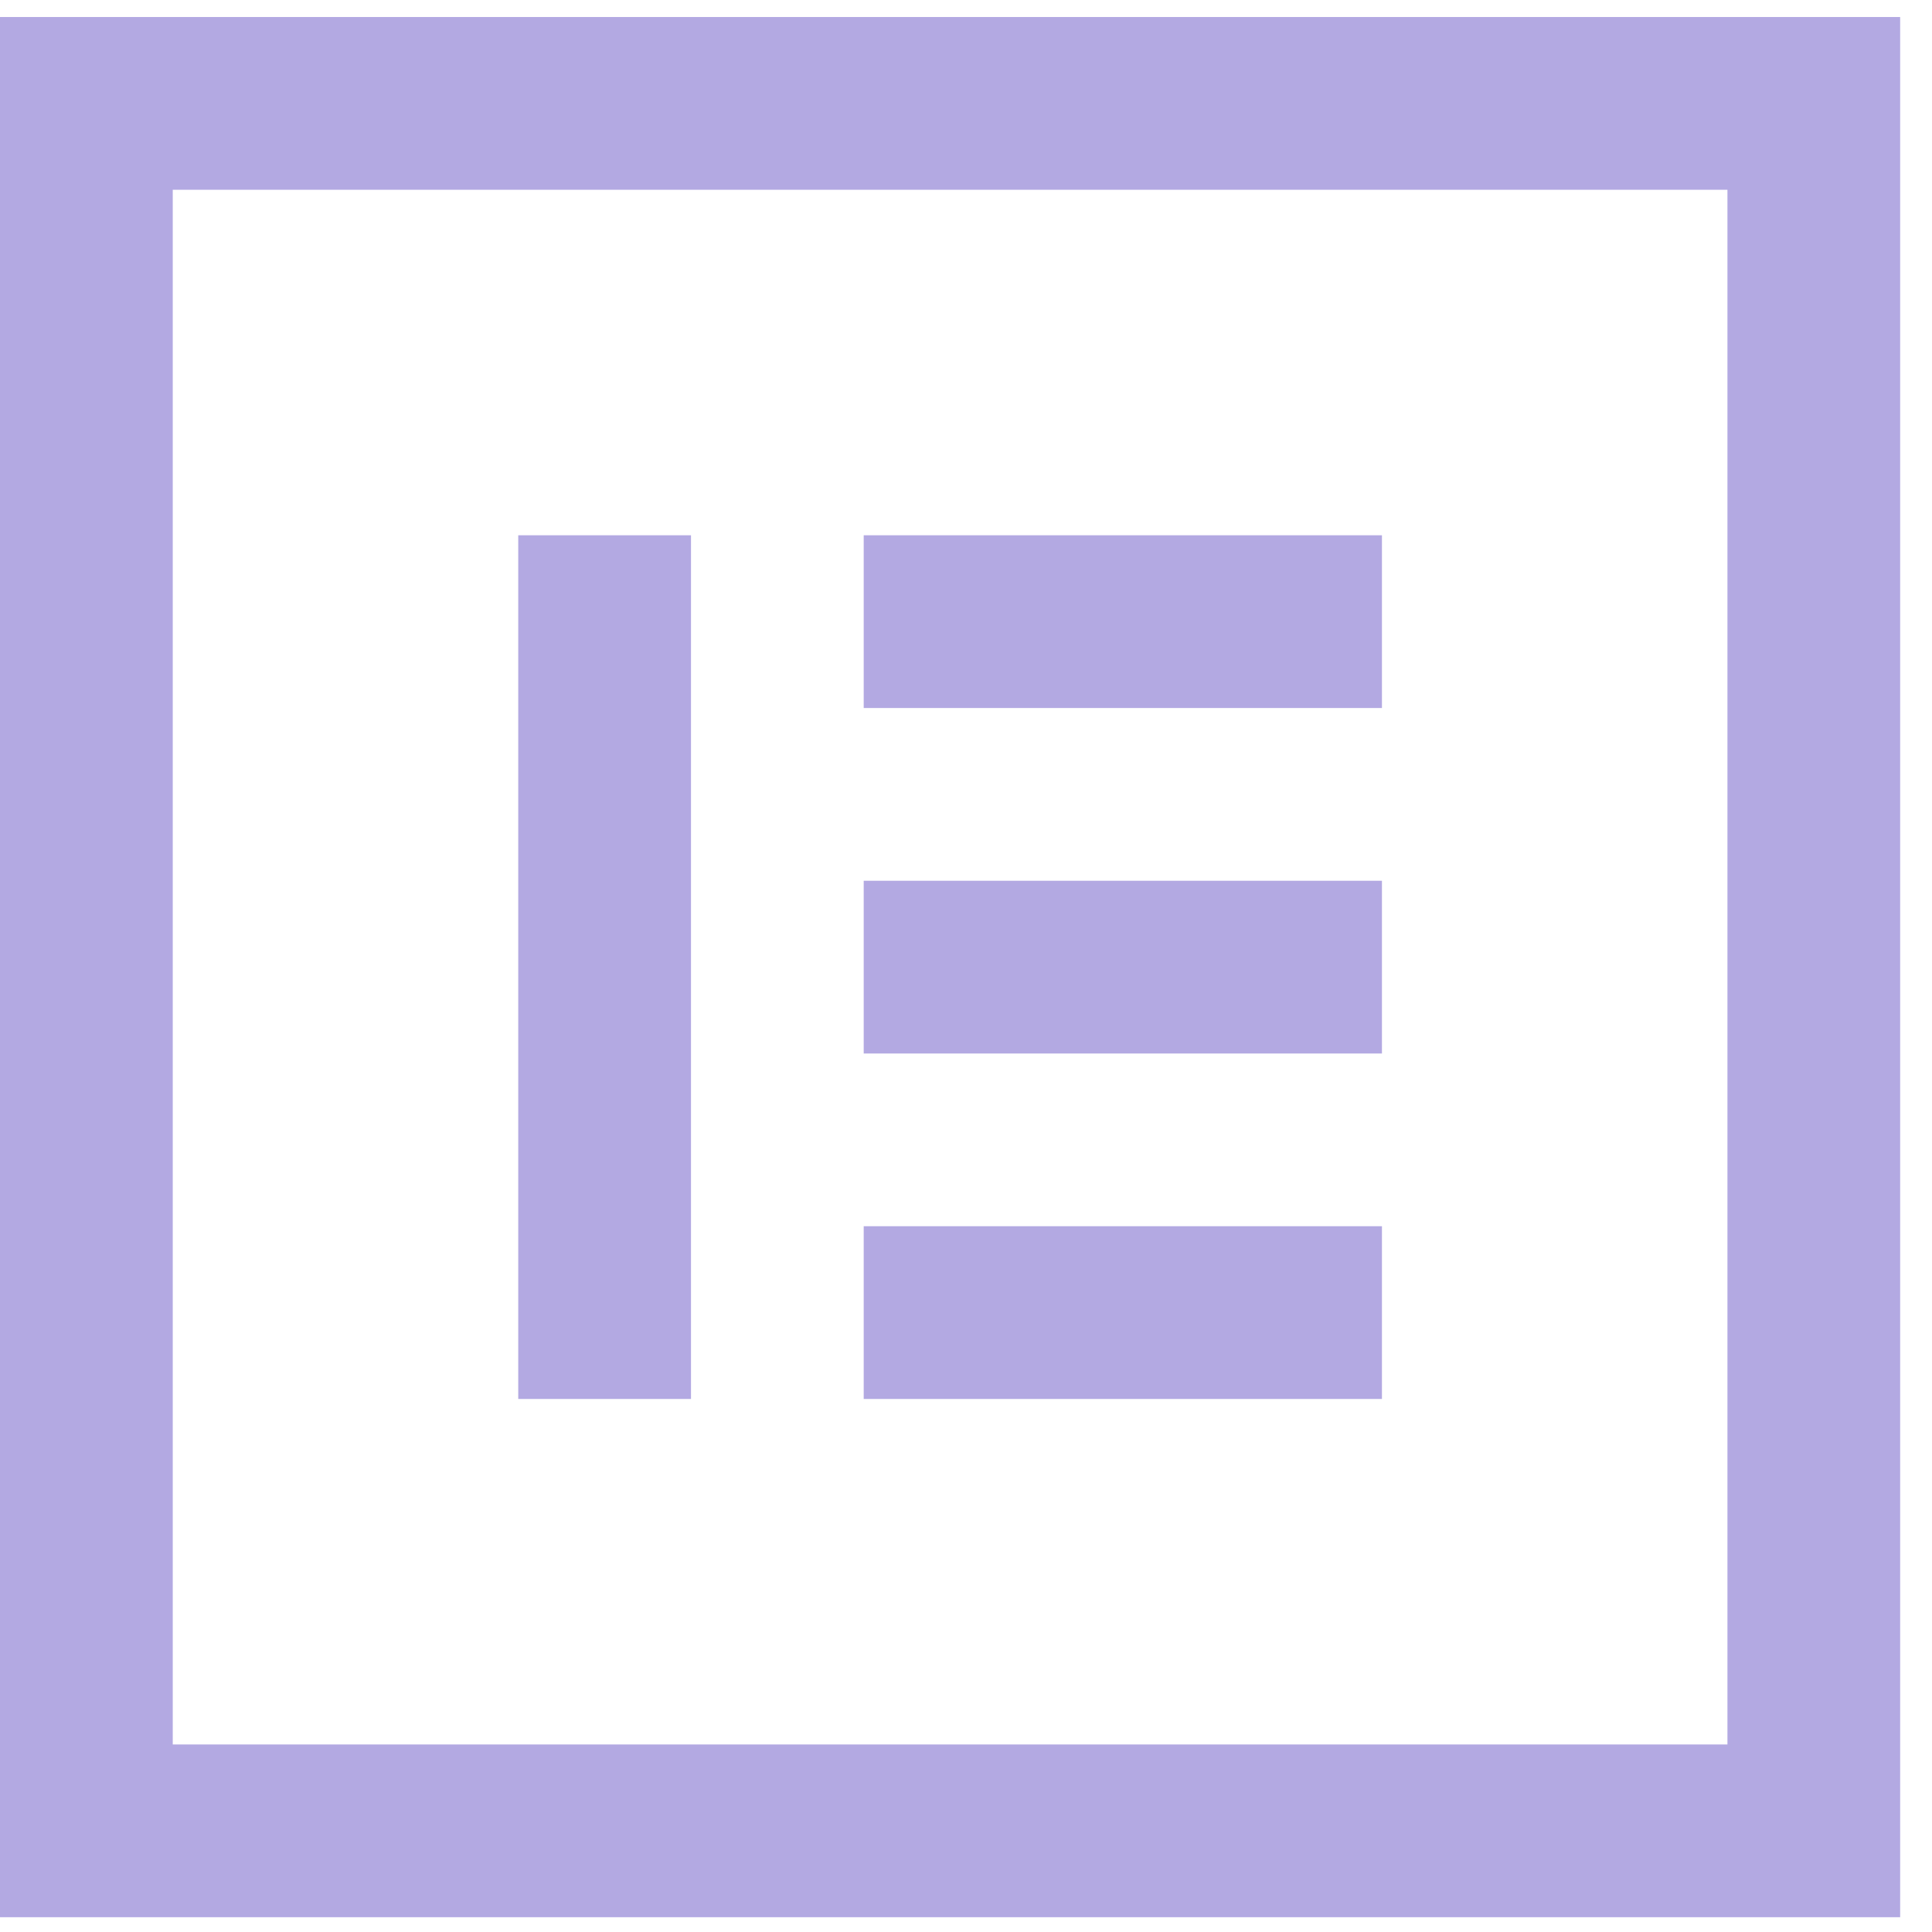 <svg width="58" height="58" viewBox="0 0 58 58" fill="none" xmlns="http://www.w3.org/2000/svg">
<path d="M0 0.511V57.556H57.044V0.511H0ZM5.186 5.697H51.859V52.37H5.186V5.697ZM15.558 16.069V41.998H20.744V16.069H15.558ZM25.929 16.069V21.255H41.487V16.069H25.929ZM25.929 26.441V31.627H41.487V26.441H25.929ZM25.929 36.812V41.998H41.487V36.812H25.929Z" fill="#B3A9E2"/>
</svg>
